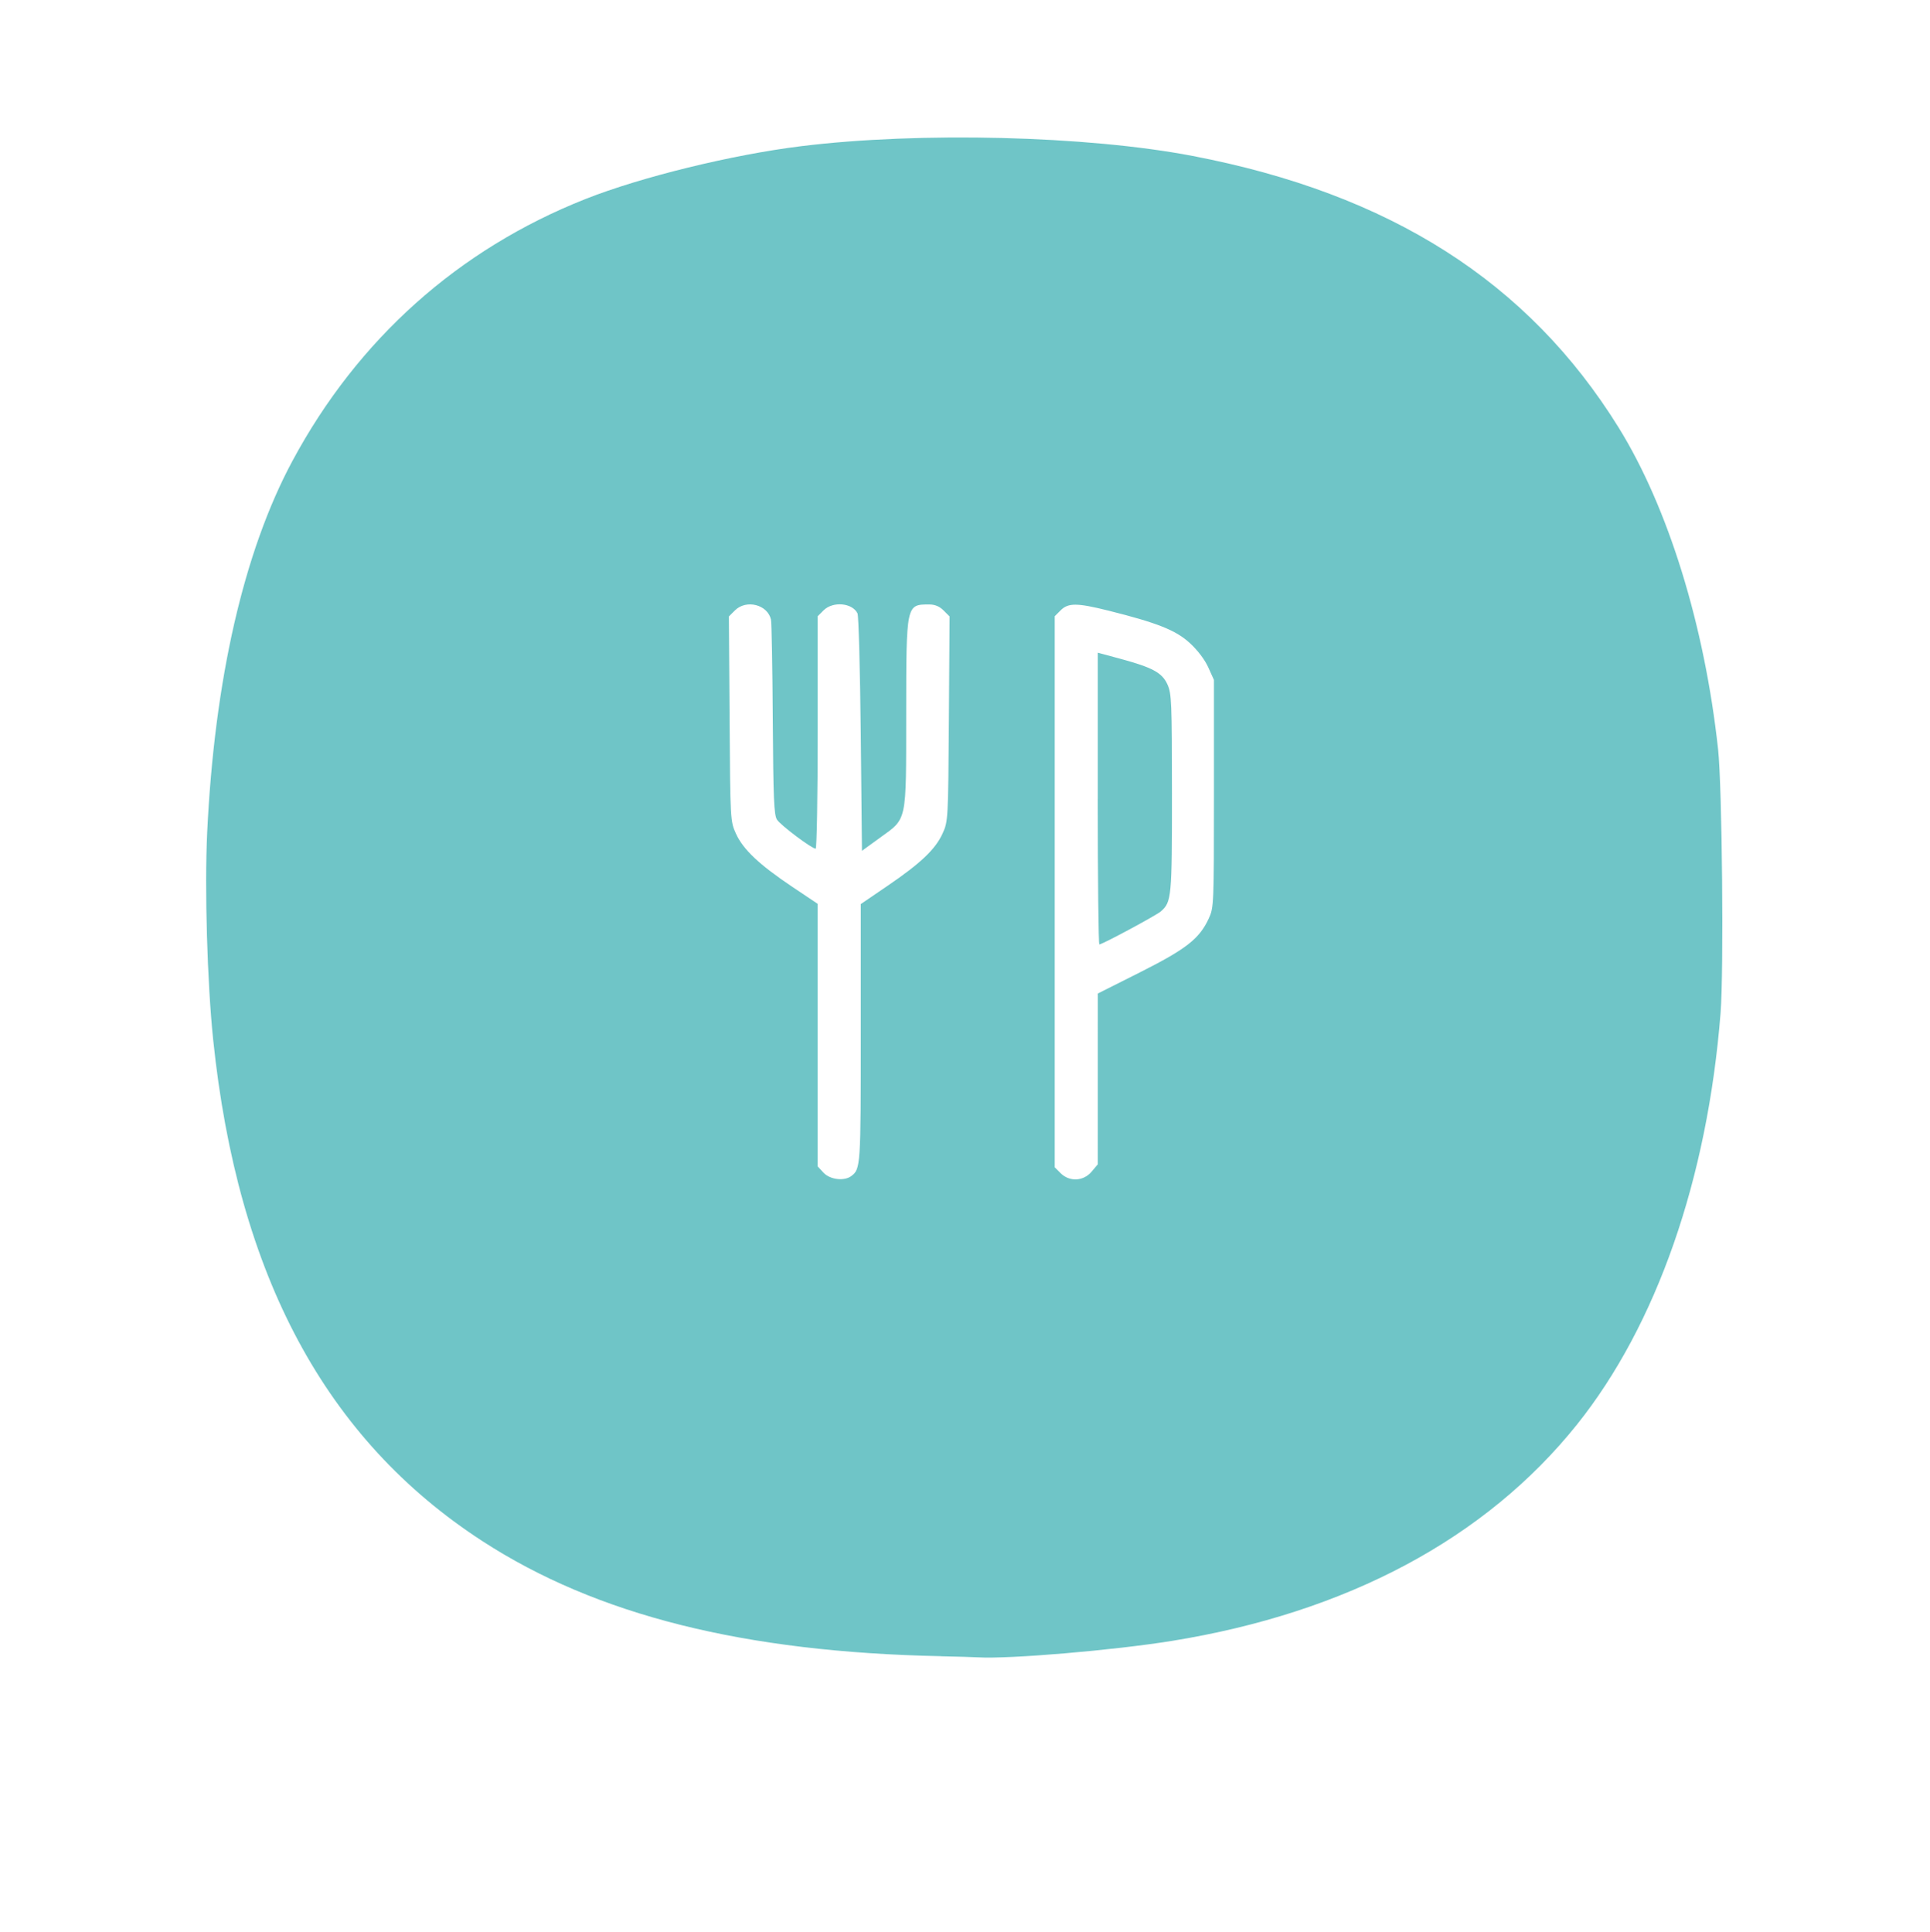 <?xml version="1.0" encoding="UTF-8" standalone="no"?>
<svg
   width="83.86"
   height="83.958"
   viewBox="0 0 83.86 83.958"
   version="1.1"
   id="svg3"
   sodipodi:docname="workstyle-lunch.svg"
   inkscape:version="1.4 (86a8ad7, 2024-10-11)"
   xmlns:inkscape="http://www.inkscape.org/namespaces/inkscape"
   xmlns:sodipodi="http://sodipodi.sourceforge.net/DTD/sodipodi-0.dtd"
   xmlns="http://www.w3.org/2000/svg"
   xmlns:svg="http://www.w3.org/2000/svg">
  <sodipodi:namedview
     id="namedview3"
     pagecolor="#ffffff"
     bordercolor="#000000"
     borderopacity="0.25"
     inkscape:showpageshadow="2"
     inkscape:pageopacity="0.0"
     inkscape:pagecheckerboard="0"
     inkscape:deskcolor="#d1d1d1"
     inkscape:zoom="9.6119488"
     inkscape:cx="41.979"
     inkscape:cy="41.979"
     inkscape:window-width="1920"
     inkscape:window-height="1009"
     inkscape:window-x="1912"
     inkscape:window-y="292"
     inkscape:window-maximized="1"
     inkscape:current-layer="svg3" />
  <defs
     id="defs2">
    <filter
       id="a"
       x="0"
       y="0"
       width="83.86"
       height="83.958"
       filterUnits="userSpaceOnUse">
      <feOffset
         dy="3"
         input="SourceAlpha"
         id="feOffset1" />
      <feGaussianBlur
         stdDeviation="3"
         result="b"
         id="feGaussianBlur1" />
      <feFlood
         flood-color="#2175d4"
         flood-opacity="0.302"
         id="feFlood1" />
      <feComposite
         operator="in"
         in2="b"
         id="feComposite1" />
      <feComposite
         in="SourceGraphic"
         id="feComposite2" />
    </filter>
  </defs>
  <path
     style="fill:#6fc5c7;stroke-width:0.104"
     d="M 40.887,71.975 C 32.322,71.799 25.922,70.193 20.963,66.975 14.152,62.555 10.327,55.429 9.262,45.179 9.004,42.698 8.887,38.615 9.002,36.18 9.319,29.527 10.597,23.957 12.708,20.029 c 2.843,-5.29 7.208,-9.193 12.73,-11.38 2.415,-0.956 6.359,-1.923 9.363,-2.295 5.149,-0.637 12.428,-0.457 17.01,0.421 8.587,1.645 14.594,5.473 18.517,11.801 2.153,3.473 3.739,8.601 4.325,13.989 0.176,1.622 0.252,9.626 0.108,11.454 -0.568,7.21 -2.786,13.57 -6.237,17.885 -3.964,4.956 -9.997,8.179 -17.608,9.407 -2.539,0.409 -7.063,0.793 -8.415,0.714 -0.2,-0.012 -0.926,-0.033 -1.613,-0.047 z m -3.892,-20.87 c 0.399,-0.306 0.407,-0.437 0.407,-6.199 v -5.617 l 1.17,-0.798 c 1.442,-0.983 2.076,-1.588 2.387,-2.276 0.237,-0.523 0.24,-0.589 0.271,-4.977 l 0.031,-4.447 -0.261,-0.261 c -0.178,-0.178 -0.375,-0.261 -0.621,-0.261 -1.007,0 -1.001,-0.028 -1.004,4.755 -0.003,4.774 0.051,4.519 -1.142,5.384 l -0.78,0.566 -0.052,-5.066 c -0.029,-2.787 -0.093,-5.15 -0.142,-5.251 -0.224,-0.46 -1.071,-0.536 -1.475,-0.132 l -0.255,0.255 v 5.051 c 0,2.778 -0.039,5.051 -0.088,5.051 -0.169,0 -1.526,-1.02 -1.681,-1.263 -0.131,-0.206 -0.16,-0.913 -0.182,-4.355 -0.014,-2.26 -0.05,-4.214 -0.079,-4.341 -0.15,-0.652 -1.077,-0.885 -1.568,-0.394 l -0.26,0.26 0.03,4.448 c 0.03,4.416 0.032,4.452 0.275,4.989 0.31,0.686 1.009,1.347 2.434,2.303 l 1.118,0.75 v 5.705 5.705 l 0.255,0.275 c 0.281,0.303 0.905,0.377 1.21,0.142 z m 10.437,-0.187 0.269,-0.32 3.76e-4,-3.711 3.78e-4,-3.711 1.836,-0.923 c 2.004,-1.008 2.578,-1.457 2.983,-2.334 0.222,-0.48 0.226,-0.579 0.226,-5.43 V 29.547 L 52.499,28.998 C 52.347,28.662 52.036,28.253 51.694,27.941 51.087,27.386 50.28,27.066 48.15,26.534 46.795,26.196 46.415,26.194 46.084,26.525 l -0.255,0.255 v 11.974 11.974 l 0.255,0.255 c 0.386,0.386 0.994,0.356 1.348,-0.065 z"
     id="path4" />
  <path
     style="fill:#6fc5c7;stroke-width:0.104"
     d="m 47.701,34.704 v -6.339 l 0.962,0.26 c 1.419,0.384 1.832,0.608 2.064,1.119 0.179,0.394 0.194,0.756 0.196,4.722 0.002,4.524 -0.017,4.731 -0.478,5.138 -0.198,0.175 -2.549,1.439 -2.677,1.439 -0.038,0 -0.069,-2.853 -0.069,-6.339 z"
     id="path5" />
</svg>
